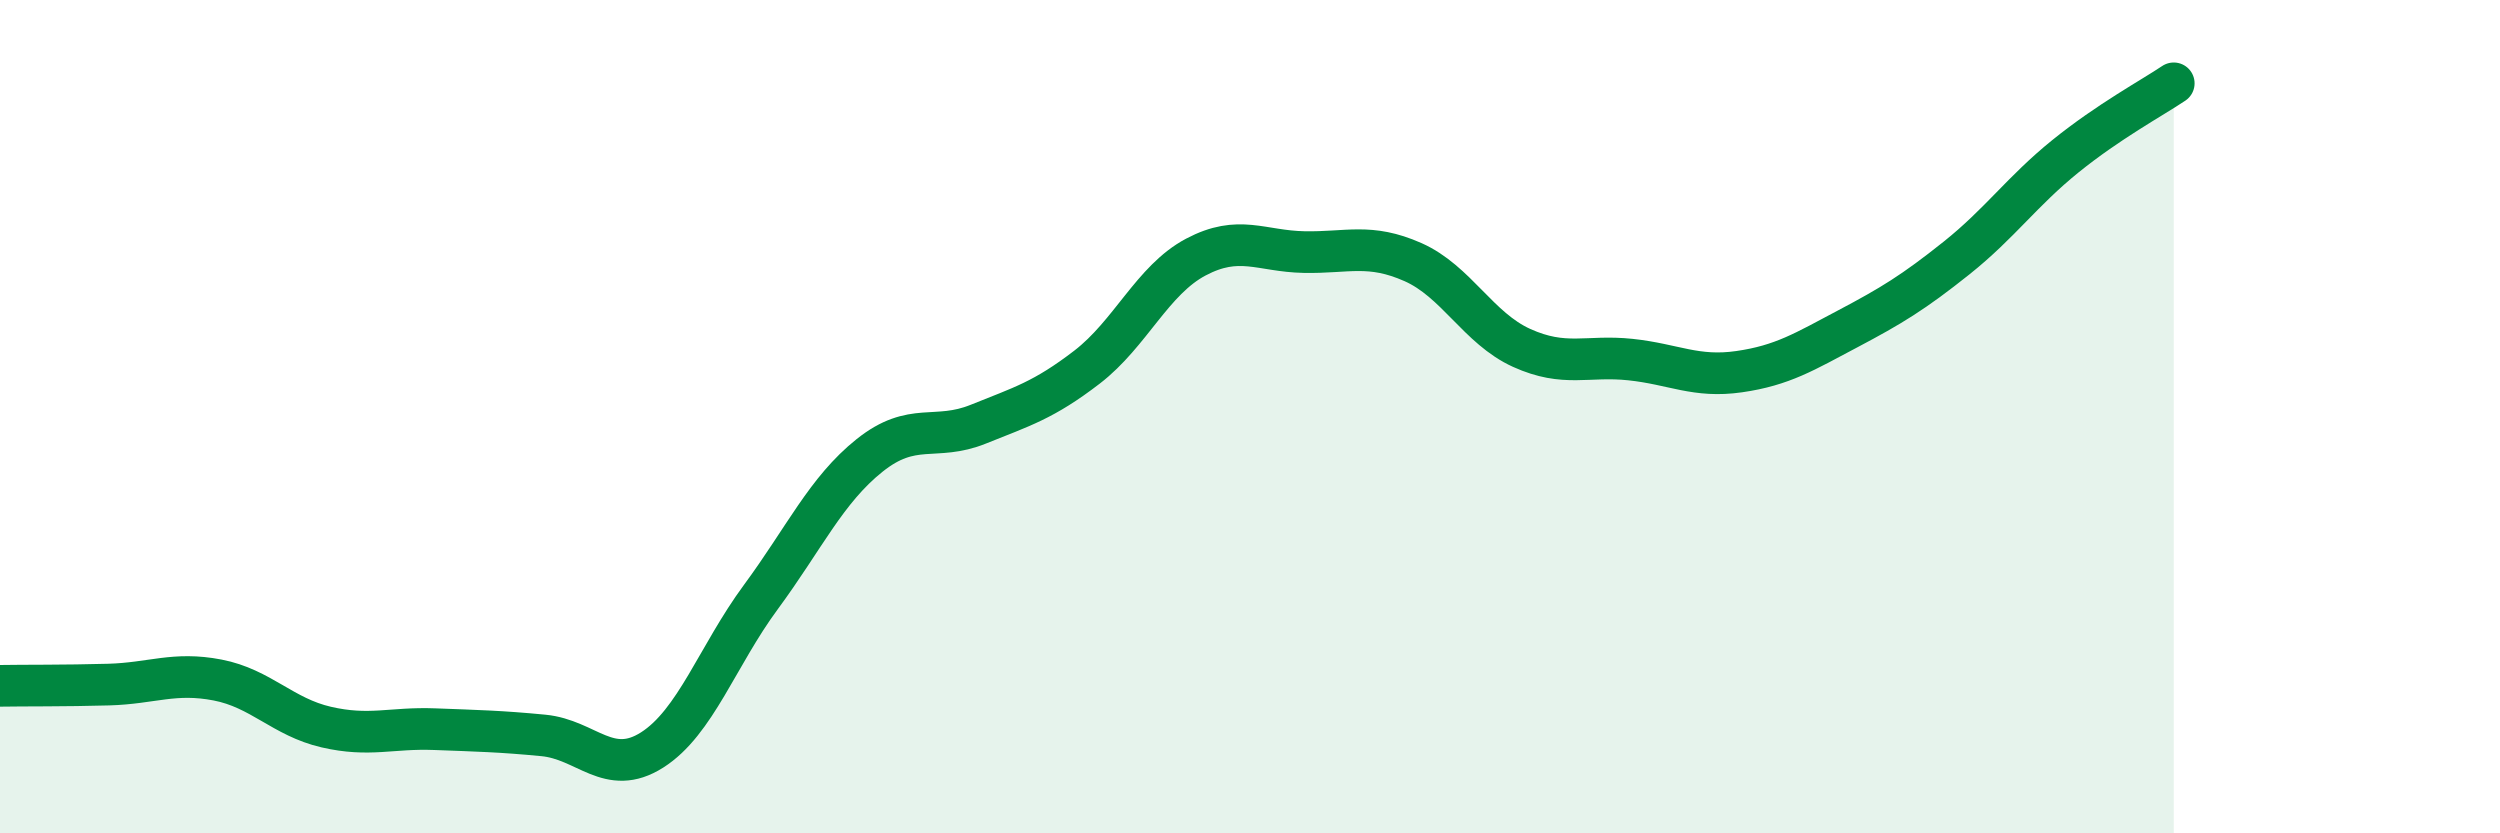 
    <svg width="60" height="20" viewBox="0 0 60 20" xmlns="http://www.w3.org/2000/svg">
      <path
        d="M 0,16.46 C 0.52,16.45 1.57,16.46 2.61,16.43 C 3.65,16.4 4.18,16.12 5.22,16.32 C 6.26,16.52 6.79,17.21 7.83,17.45 C 8.87,17.69 9.39,17.46 10.43,17.5 C 11.47,17.54 12,17.55 13.04,17.65 C 14.08,17.75 14.61,18.66 15.65,18 C 16.69,17.34 17.22,15.74 18.26,14.33 C 19.3,12.92 19.83,11.76 20.87,10.93 C 21.91,10.1 22.44,10.6 23.48,10.18 C 24.52,9.76 25.05,9.61 26.09,8.81 C 27.13,8.01 27.66,6.72 28.7,6.17 C 29.74,5.62 30.26,6.03 31.3,6.05 C 32.34,6.07 32.87,5.83 33.91,6.29 C 34.95,6.75 35.48,7.88 36.52,8.35 C 37.56,8.82 38.09,8.52 39.13,8.63 C 40.17,8.74 40.7,9.07 41.74,8.92 C 42.78,8.77 43.31,8.44 44.35,7.89 C 45.39,7.34 45.92,7.02 46.96,6.19 C 48,5.36 48.53,4.59 49.57,3.75 C 50.61,2.91 51.65,2.35 52.17,2L52.17 20L0 20Z"
        fill="#008740"
        opacity="0.1"
        stroke-linecap="round"
        stroke-linejoin="round"
      />
      <path
        d="M 0,16.46 C 0.52,16.45 1.57,16.46 2.61,16.43 C 3.65,16.4 4.18,16.12 5.22,16.32 C 6.26,16.52 6.79,17.21 7.83,17.45 C 8.87,17.69 9.39,17.46 10.43,17.5 C 11.47,17.54 12,17.55 13.04,17.65 C 14.08,17.75 14.61,18.66 15.65,18 C 16.69,17.34 17.22,15.74 18.26,14.33 C 19.3,12.92 19.83,11.76 20.87,10.93 C 21.91,10.1 22.44,10.6 23.48,10.18 C 24.52,9.76 25.05,9.61 26.09,8.81 C 27.13,8.01 27.66,6.72 28.7,6.17 C 29.74,5.62 30.26,6.03 31.3,6.05 C 32.34,6.07 32.87,5.83 33.91,6.29 C 34.95,6.75 35.48,7.88 36.52,8.35 C 37.56,8.82 38.09,8.52 39.13,8.63 C 40.17,8.74 40.7,9.07 41.74,8.92 C 42.78,8.77 43.31,8.44 44.35,7.89 C 45.39,7.34 45.92,7.02 46.96,6.19 C 48,5.36 48.53,4.59 49.57,3.75 C 50.61,2.91 51.65,2.35 52.17,2"
        stroke="#008740"
        stroke-width="1"
        fill="none"
        stroke-linecap="round"
        stroke-linejoin="round"
      />
    </svg>
  